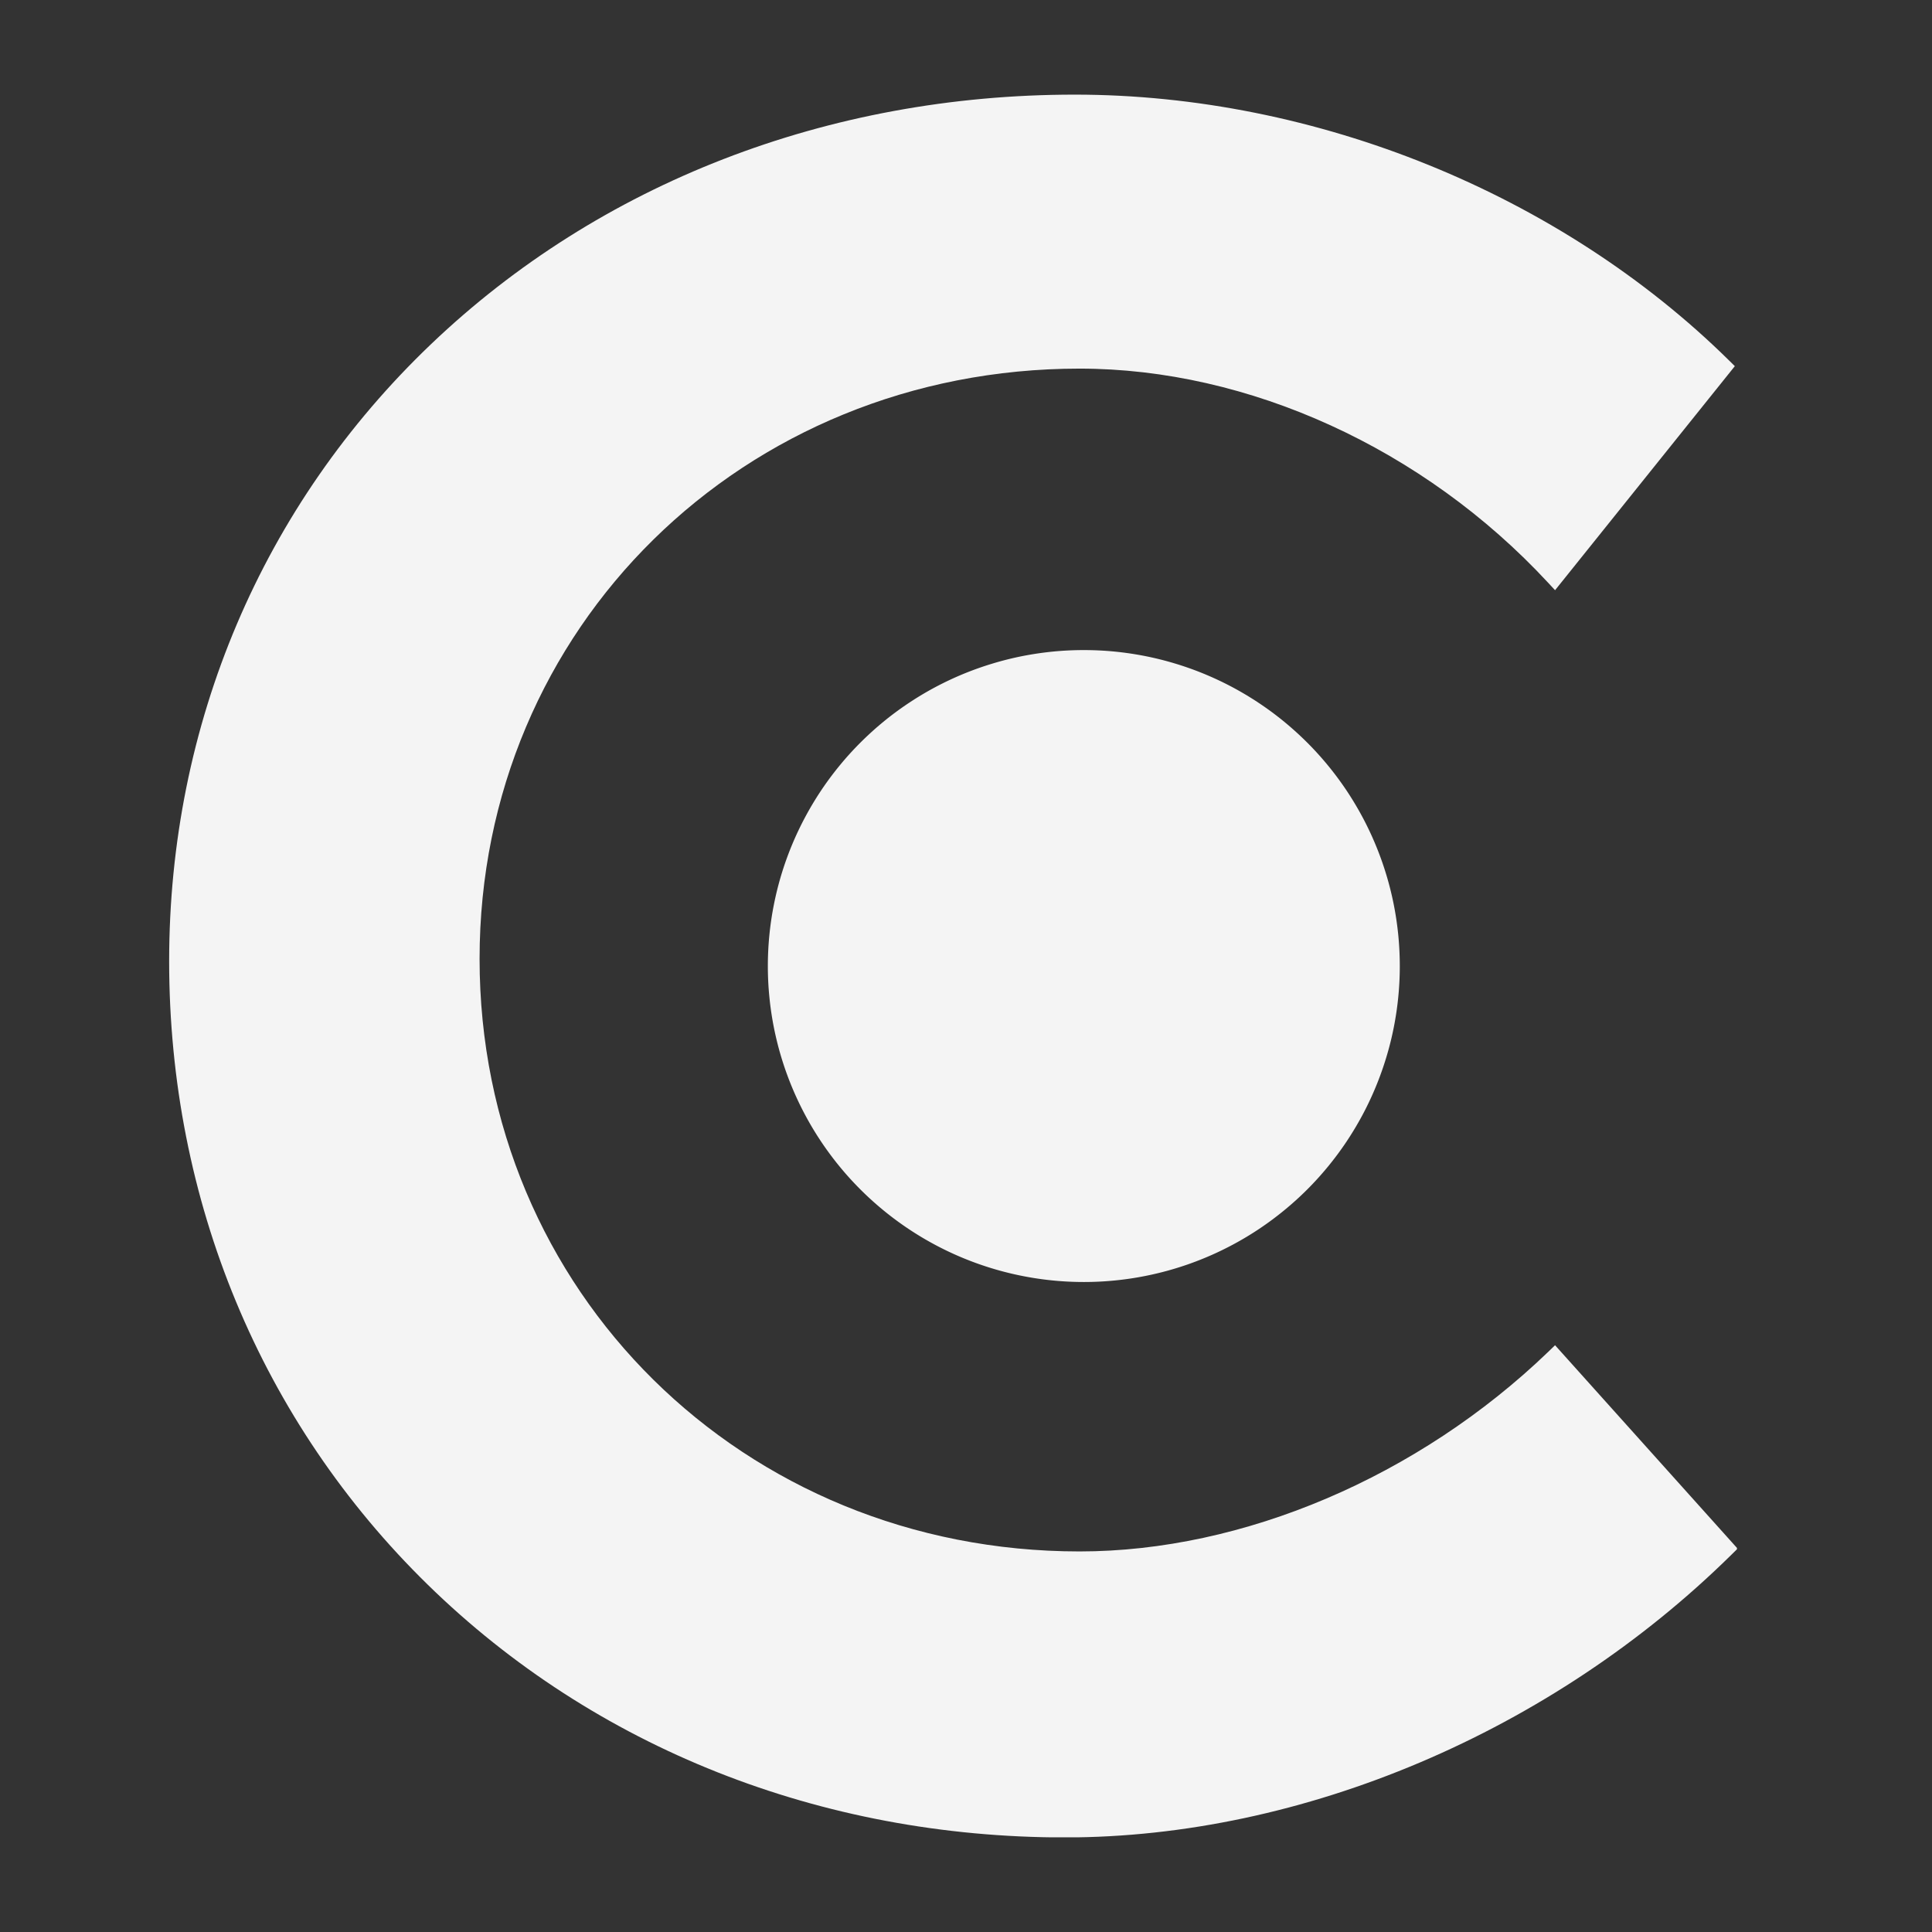 <?xml version="1.0" encoding="UTF-8"?>
<svg data-bbox="32.832 18.367 304.438 338.278" height="500" viewBox="0 0 375 375" width="500" xmlns="http://www.w3.org/2000/svg" data-type="color">
    <rect x="0" y="0" width="375" height="375" fill="#333333" stroke="none"/>
    <g>
        <defs>
            <clipPath id="225dd69d-9e2c-420e-86f3-2da447fc09e1">
                <path d="M32.64 18.367h304.5v338.25H32.64Zm0 0"/>
            </clipPath>
        </defs>
        <g clip-path="url(#225dd69d-9e2c-420e-86f3-2da447fc09e1)">
            <path d="m301.836 261.11-1.313 1.269c-25.218 24.266-59.234 38.754-90.984 38.754-65.305 0-116.453-50.524-116.453-115.028 0-64.242 51.148-114.558 116.453-114.558 32.82 0 66.805 15.52 90.91 41.516l1.387 1.496L336.73 71.07l-1.132-1.117c-32.774-32.305-80.25-51.586-127-51.586-47.852 0-92.211 17.2-124.922 48.422-32.79 31.3-50.844 73.832-50.844 119.777 0 46.418 17.84 89.407 50.234 121.059 32.352 31.617 76.262 49.02 123.63 49.02 46.148 0 94.515-20.512 129.378-54.88l1.196-1.175Zm0 0" fill="#f4f4f4" data-color="1"/>
        </g>
        <path d="M271.7 187.508a61.4 61.4 0 0 1-1.18 11.965 60 60 0 0 1-1.465 5.836 61 61 0 0 1-2.028 5.668 61 61 0 0 1-2.57 5.441 63 63 0 0 1-3.094 5.16 61.5 61.5 0 0 1-7.629 9.297 62 62 0 0 1-9.293 7.625 61 61 0 0 1-5.164 3.094 61.2 61.2 0 0 1-16.945 6.063 60 60 0 0 1-5.953.882q-2.994.298-6.012.297-3.012 0-6.012-.297a61.26 61.26 0 0 1-28.059-10.04 61.5 61.5 0 0 1-13.336-12.086 62 62 0 0 1-3.585-4.835 61 61 0 0 1-3.094-5.16 62 62 0 0 1-2.574-5.441 61.3 61.3 0 0 1-4.371-17.457q-.298-3-.297-6.012 0-3.012.297-6.012.294-3 .883-5.953.587-2.955 1.46-5.84a63 63 0 0 1 2.028-5.664 62 62 0 0 1 5.668-10.605 62 62 0 0 1 3.586-4.832 61 61 0 0 1 4.043-4.461 63 63 0 0 1 4.457-4.043 61 61 0 0 1 4.836-3.582 61.2 61.2 0 0 1 16.27-7.695 61 61 0 0 1 5.835-1.466 63 63 0 0 1 5.953-.882 62 62 0 0 1 12.024 0q3 .298 5.953.882a61 61 0 0 1 5.84 1.465 61.2 61.2 0 0 1 16.27 7.696 61 61 0 0 1 4.831 3.582 63 63 0 0 1 4.461 4.043 61 61 0 0 1 4.043 4.46 62 62 0 0 1 3.586 4.833 63 63 0 0 1 3.094 5.164 61 61 0 0 1 2.57 5.441 61 61 0 0 1 2.028 5.664 61 61 0 0 1 2.348 11.793q.294 3 .296 6.012m0 0" fill="#f4f4f4" data-color="1"/>
    </g>
</svg>
